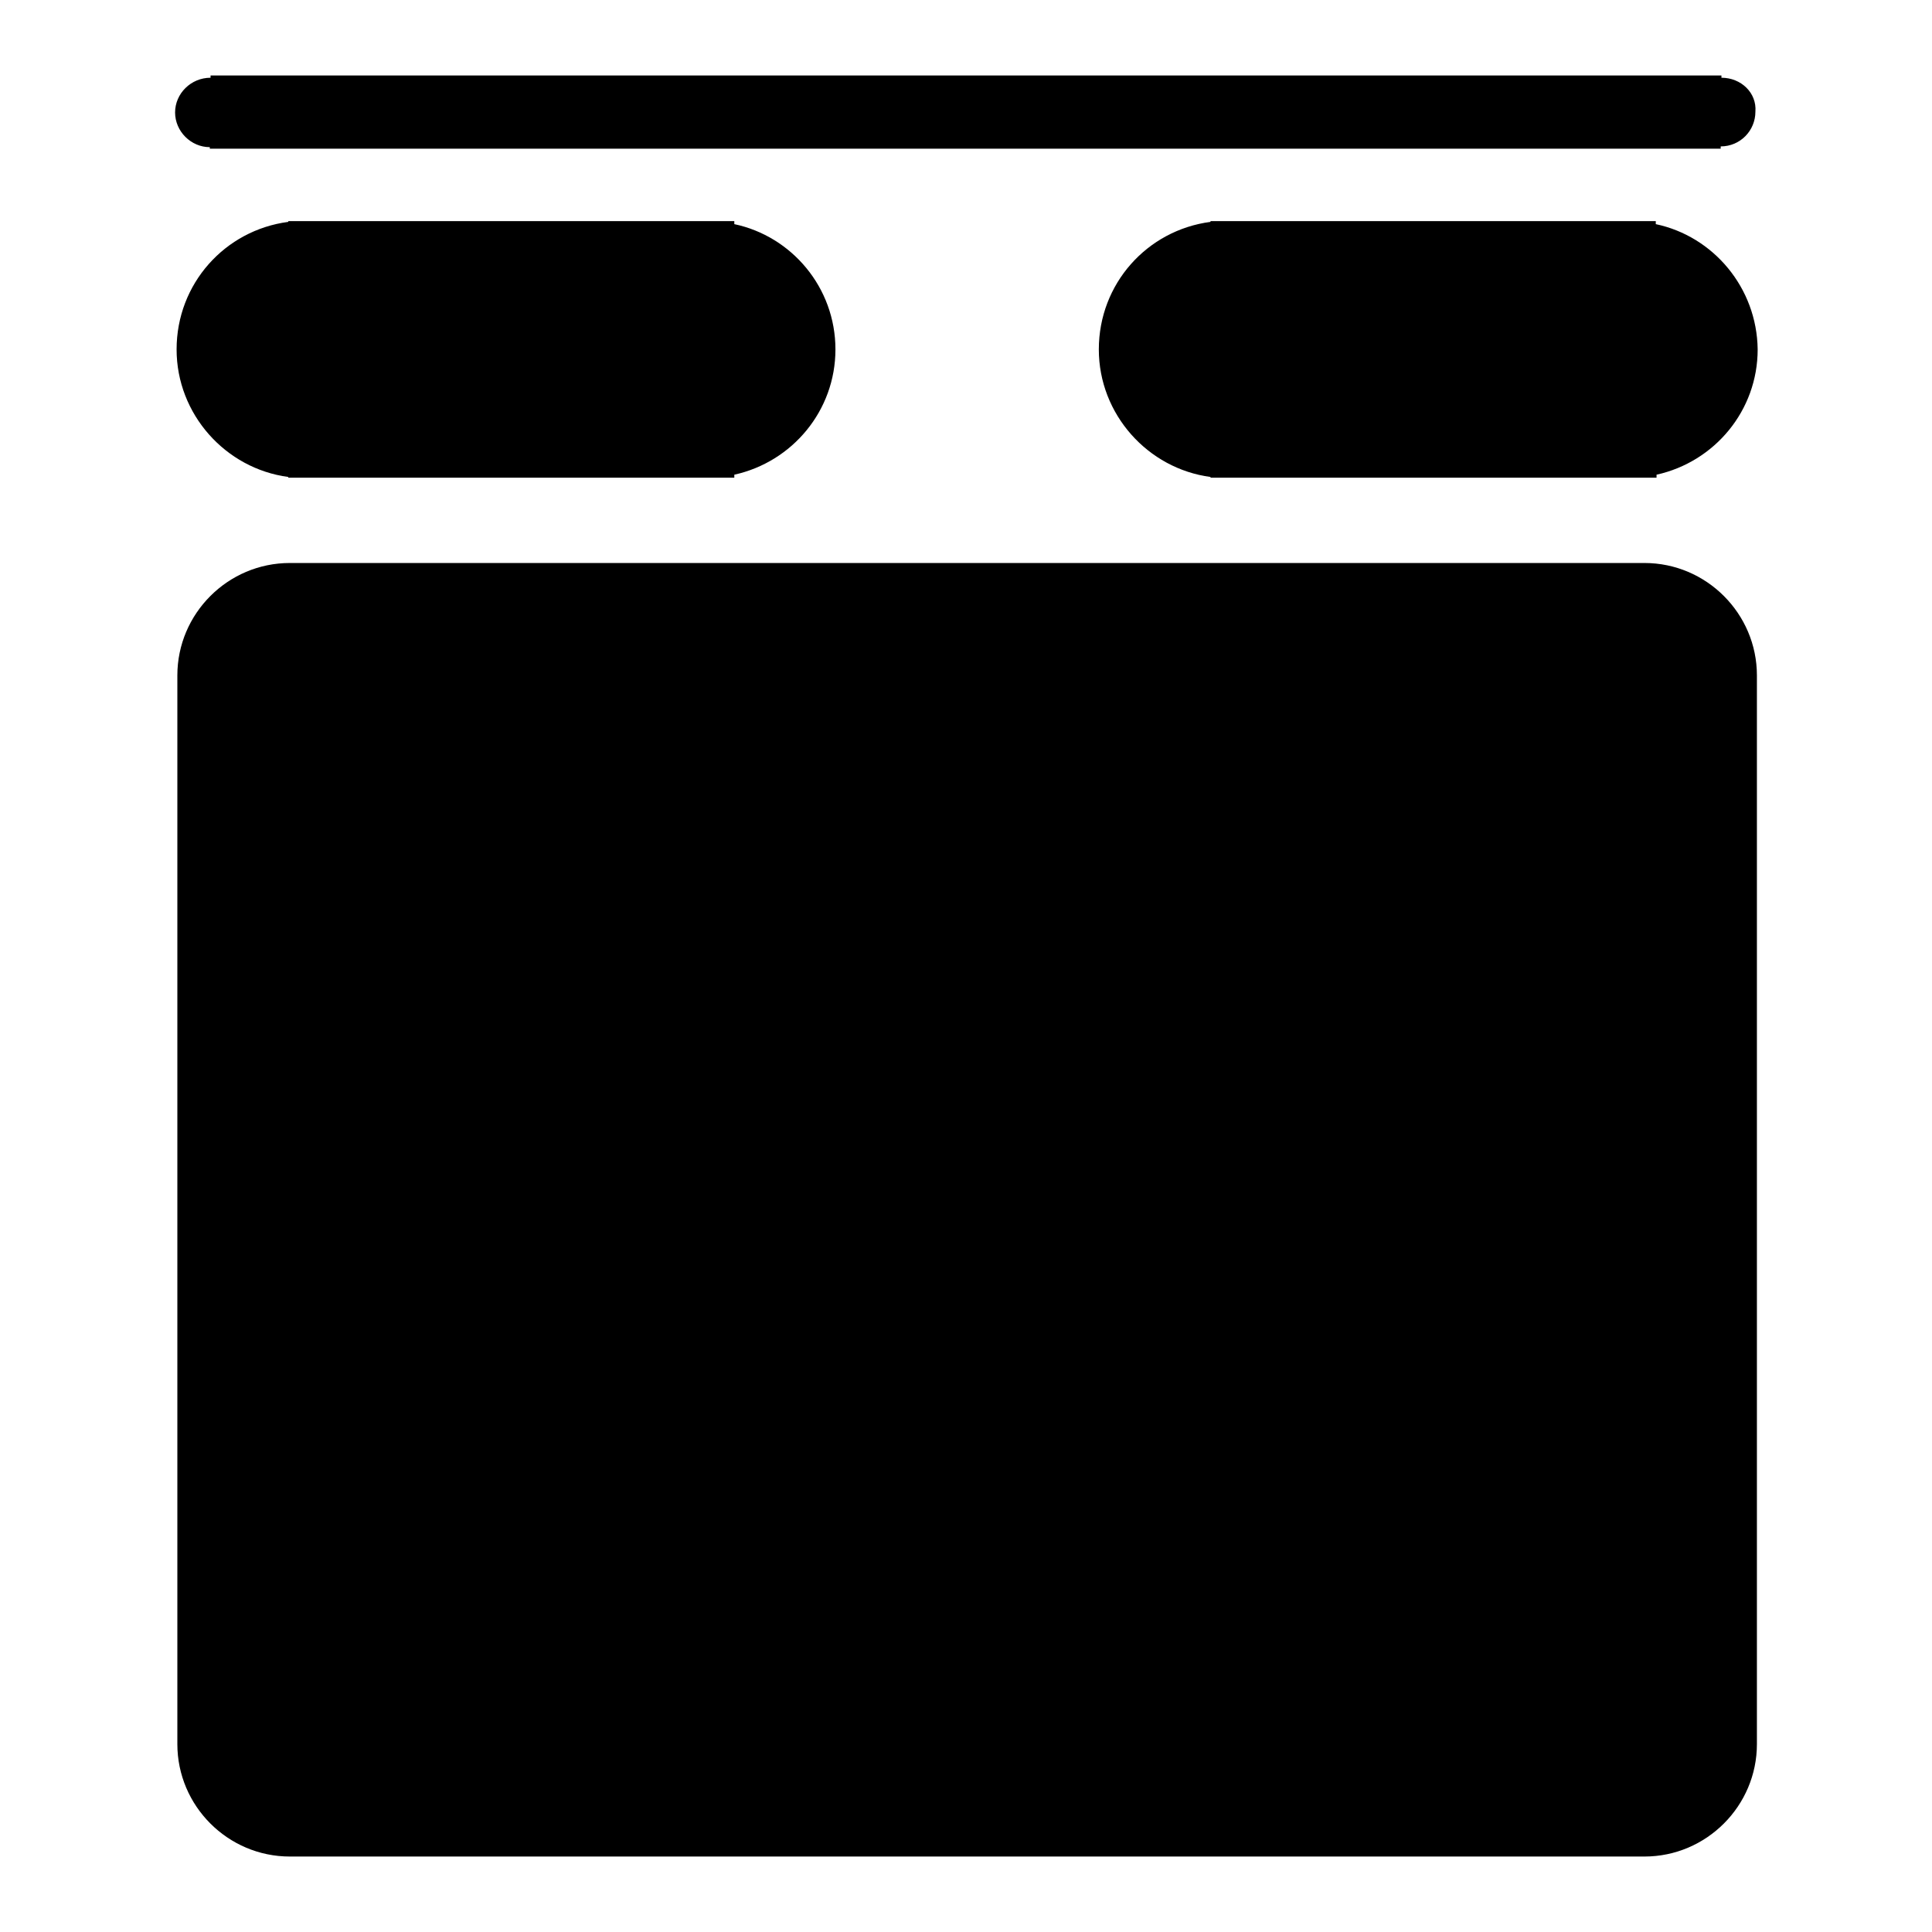 <?xml version="1.0" encoding="utf-8"?>
<!-- Svg Vector Icons : http://www.onlinewebfonts.com/icon -->
<!DOCTYPE svg PUBLIC "-//W3C//DTD SVG 1.1//EN" "http://www.w3.org/Graphics/SVG/1.1/DTD/svg11.dtd">
<svg version="1.1" xmlns="http://www.w3.org/2000/svg" xmlns:xlink="http://www.w3.org/1999/xlink" x="0px" y="0px" viewBox="0 0 256 256" enable-background="new 0 0 256 256" xml:space="preserve">
<g><g><path fill="#000000" d="M128.1,17.7L128.1,17.7L128.1,17.7L128.1,17.7L128.1,17.7z"/><path fill="#000000" d="M228.1,10.3V10H27.9v0.3c-2.6,0-4.7,2.1-4.7,4.6s2.1,4.6,4.6,4.6v0.2h200.2v-0.3c2.6,0,4.6-2.1,4.6-4.6C232.8,12.3,230.7,10.3,228.1,10.3z"/><path fill="#000000" d="M97.3,29.7v-0.4h-3.6H40.4h-2.2v0.1c-8.4,1.1-14.8,8.2-14.8,16.9c0,8.6,6.5,15.8,14.8,16.9v0.1h2.2h53.3h3.6v-0.4c7.7-1.7,13.4-8.5,13.4-16.6C110.7,38.1,104.9,31.3,97.3,29.7z"/><path fill="#000000" d="M219.4,29.7v-0.4h-3.6h-53.2h-2.2v0.1c-8.4,1.1-14.8,8.2-14.8,16.9c0,8.6,6.5,15.8,14.8,16.9v0.1h2.2h53.3h3.6v-0.4c7.7-1.7,13.4-8.5,13.4-16.6C232.8,38.1,227,31.3,219.4,29.7z"/><path fill="#000000" d="M232.8,231.1c0,8.2-6.7,14.9-14.9,14.9H38.4c-8.2,0-14.9-6.7-14.9-14.9V89.5c0-8.2,6.7-14.9,14.9-14.9h179.5c8.2,0,14.9,6.7,14.9,14.9V231.1L232.8,231.1z"/></g></g>
</svg>